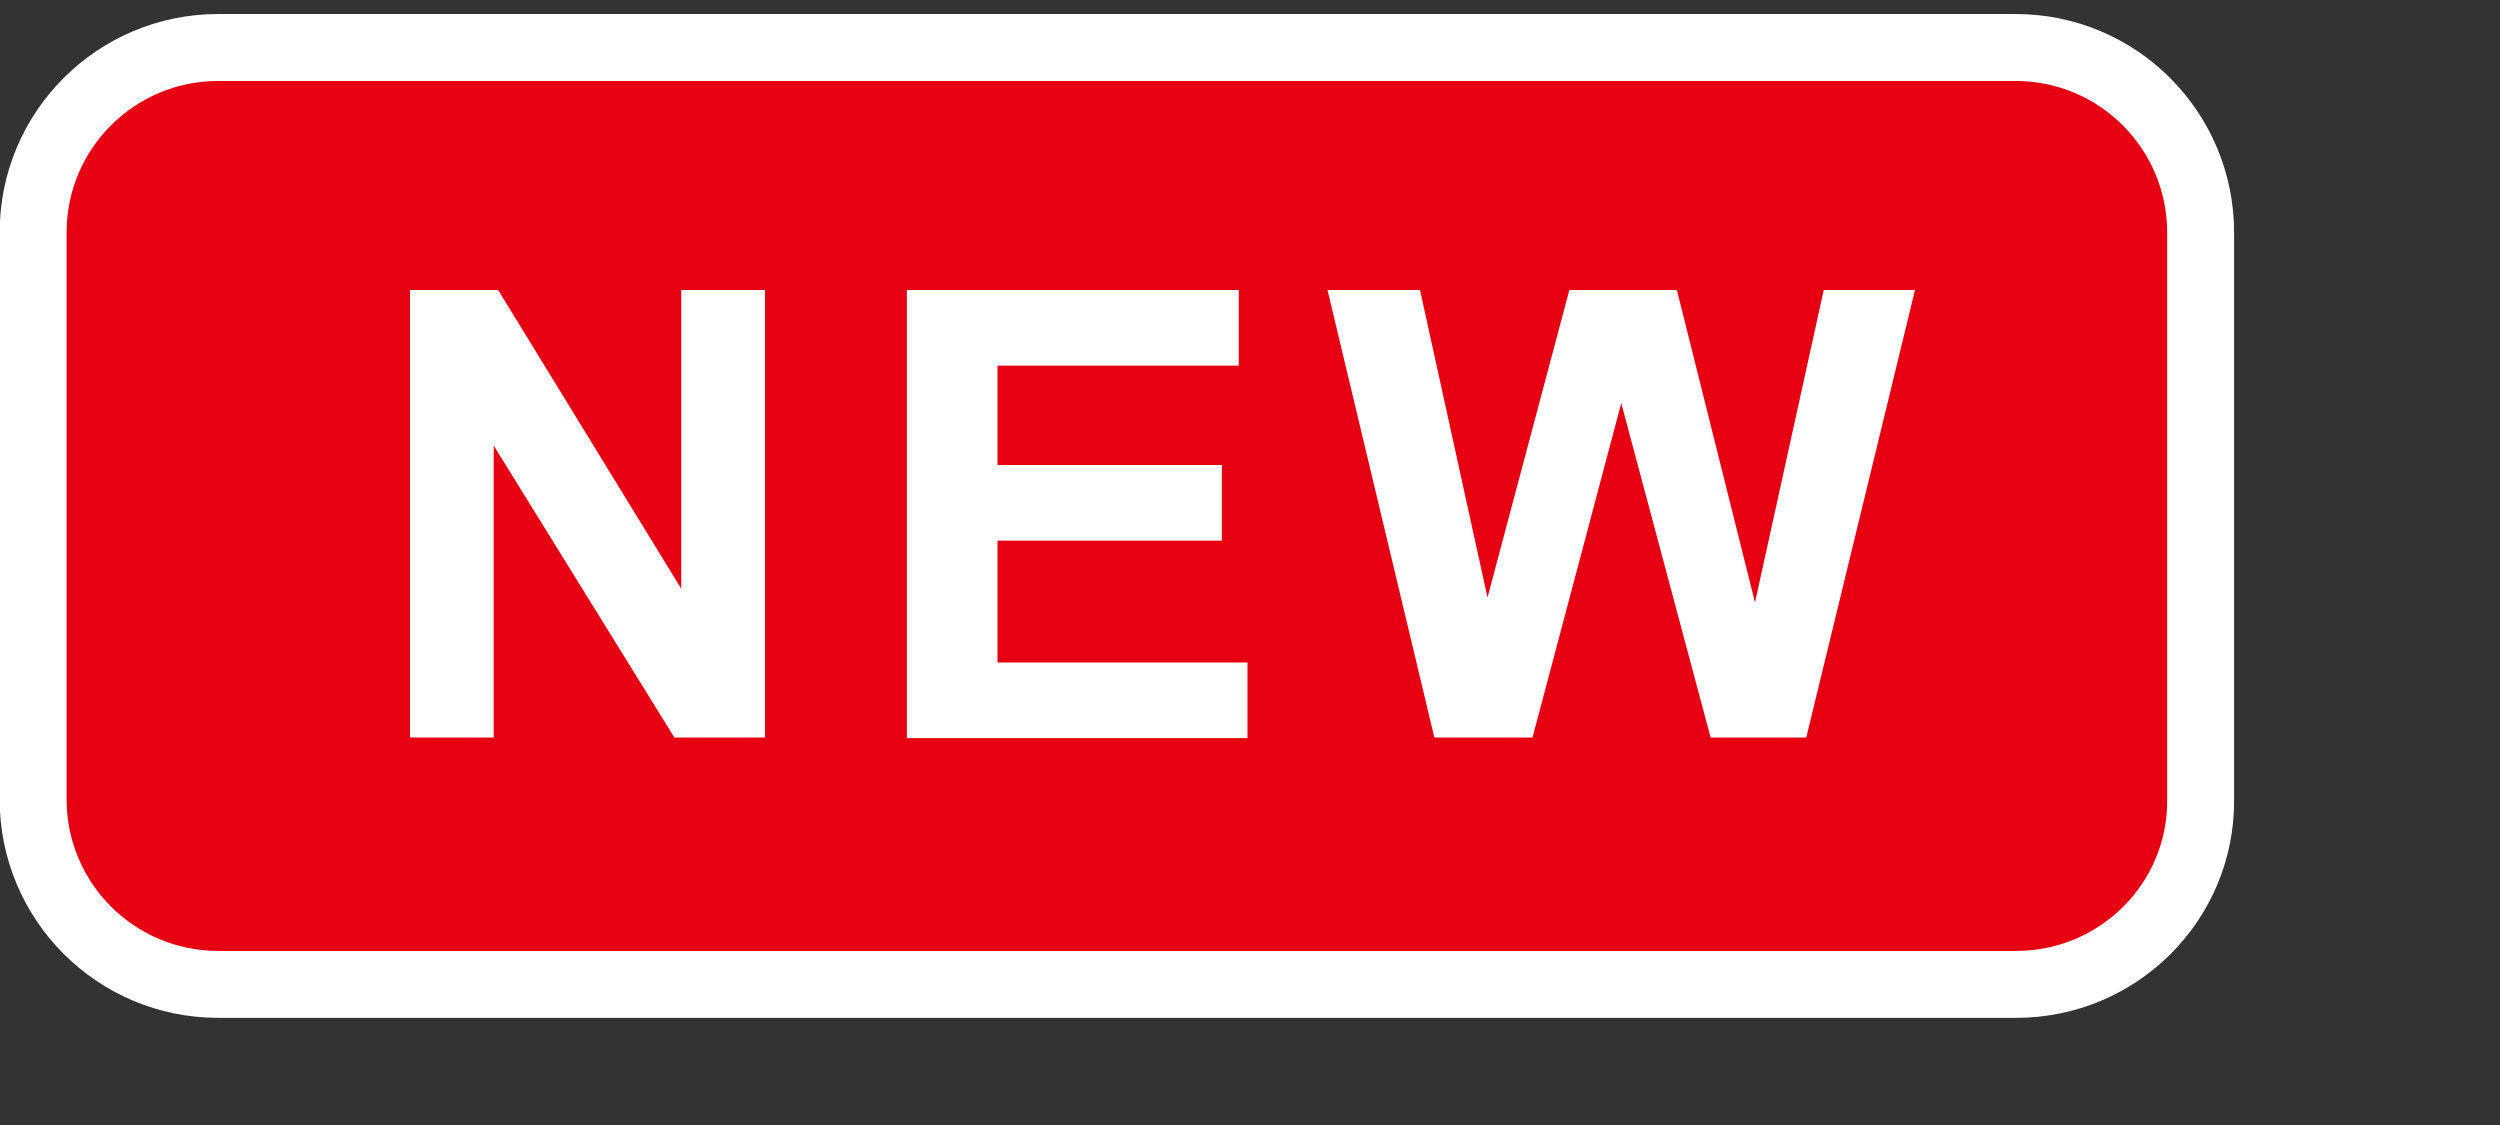 <?xml version="1.0" encoding="utf-8"?>
<!-- Generator: Adobe Illustrator 27.4.1, SVG Export Plug-In . SVG Version: 6.00 Build 0)  -->
<svg version="1.1" id="レイヤー_1" xmlns="http://www.w3.org/2000/svg" xmlns:xlink="http://www.w3.org/1999/xlink" x="0px"
	 y="0px" viewBox="0 0 40 18" style="enable-background:new 0 0 40 18;" xml:space="preserve">
<rect x="0" y="0" width="40" height="18" fill="#333333" stroke="none"/>
<style type="text/css">
	.st0{fill:#E60012;stroke:#FFFFFF;stroke-width:1.071;stroke-miterlimit:10;}
	.st1{fill:#FFFFFF;}
</style>
<g>
	<path class="st0" d="M32.26,15.75H3.49c-1.64,0-2.96-1.33-2.96-2.96V3.72c0-1.64,1.33-2.96,2.96-2.96h28.76
		c1.64,0,2.96,1.33,2.96,2.96v9.08C35.22,14.43,33.89,15.75,32.26,15.75z"/>
	<g>
		<g>
			<path class="st1" d="M6.56,11.8V4.64h1.41l2.93,4.78V4.64h1.34v7.16h-1.45L7.9,7.13v4.67H6.56z"/>
			<path class="st1" d="M14.51,11.8V4.64h5.31v1.21h-3.86v1.59h3.59v1.21h-3.59v1.95h4v1.21H14.51z"/>
			<path class="st1" d="M22.95,11.8l-1.71-7.16h1.48l1.08,4.92l1.31-4.92h1.72l1.25,5l1.1-5h1.46L28.9,11.8h-1.53l-1.43-5.35
				l-1.42,5.35H22.95z"/>
		</g>
	</g>
</g>
<g>
</g>
<g>
</g>
<g>
</g>
<g>
</g>
<g>
</g>
<g>
</g>
<g>
</g>
<g>
</g>
<g>
</g>
<g>
</g>
<g>
</g>
<g>
</g>
<g>
</g>
<g>
</g>
<g>
</g>
</svg>
